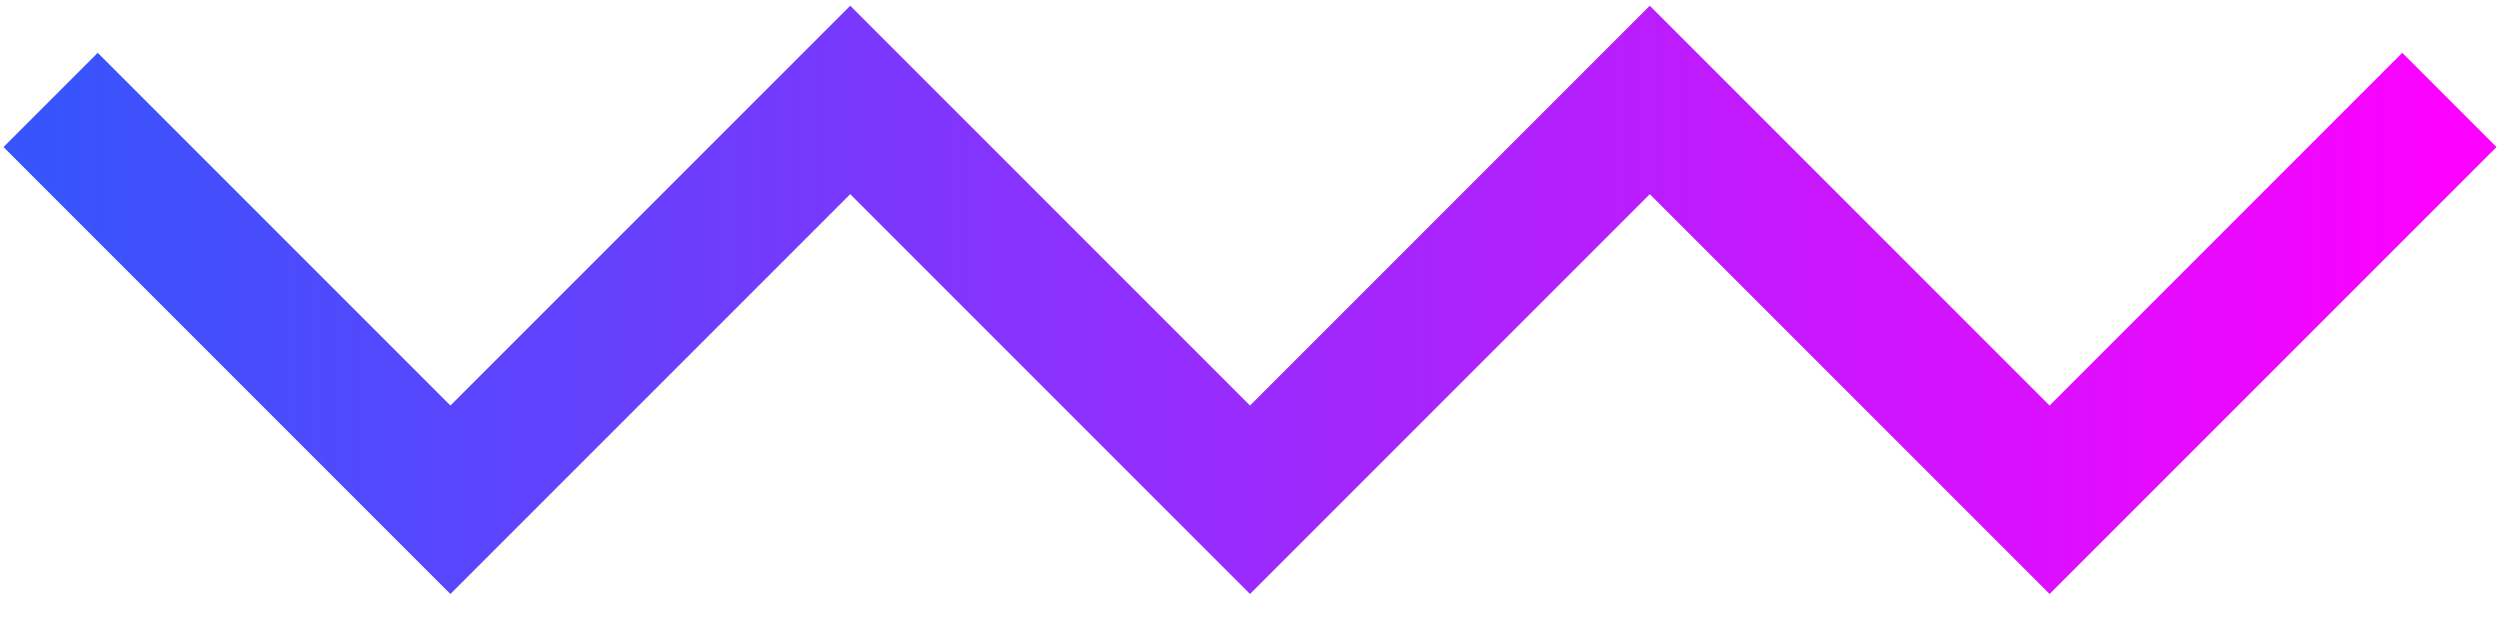 <svg width="80" height="20" viewBox="0 0 80 20" fill="none" xmlns="http://www.w3.org/2000/svg">
<g clip-path="url(#clip0_148_64)">
<path d="M1.62 3.198L14.413 15.992L27.207 3.198L40 15.992L52.793 3.198L65.587 15.992L78.38 3.198" stroke="url(#paint0_linear_148_64)" stroke-width="4.264"/>
</g>
<defs>
<linearGradient id="paint0_linear_148_64" x1="1.62" y1="9.595" x2="78.38" y2="9.595" gradientUnits="userSpaceOnUse">
<stop stop-color="#3754FB"/>
<stop offset="1" stop-color="#FC01FF"/>
</linearGradient>
<clipPath id="clip0_148_64">
<rect width="79.958" height="19.19" fill="white" transform="translate(0.021)"/>
</clipPath>
</defs>
</svg>
